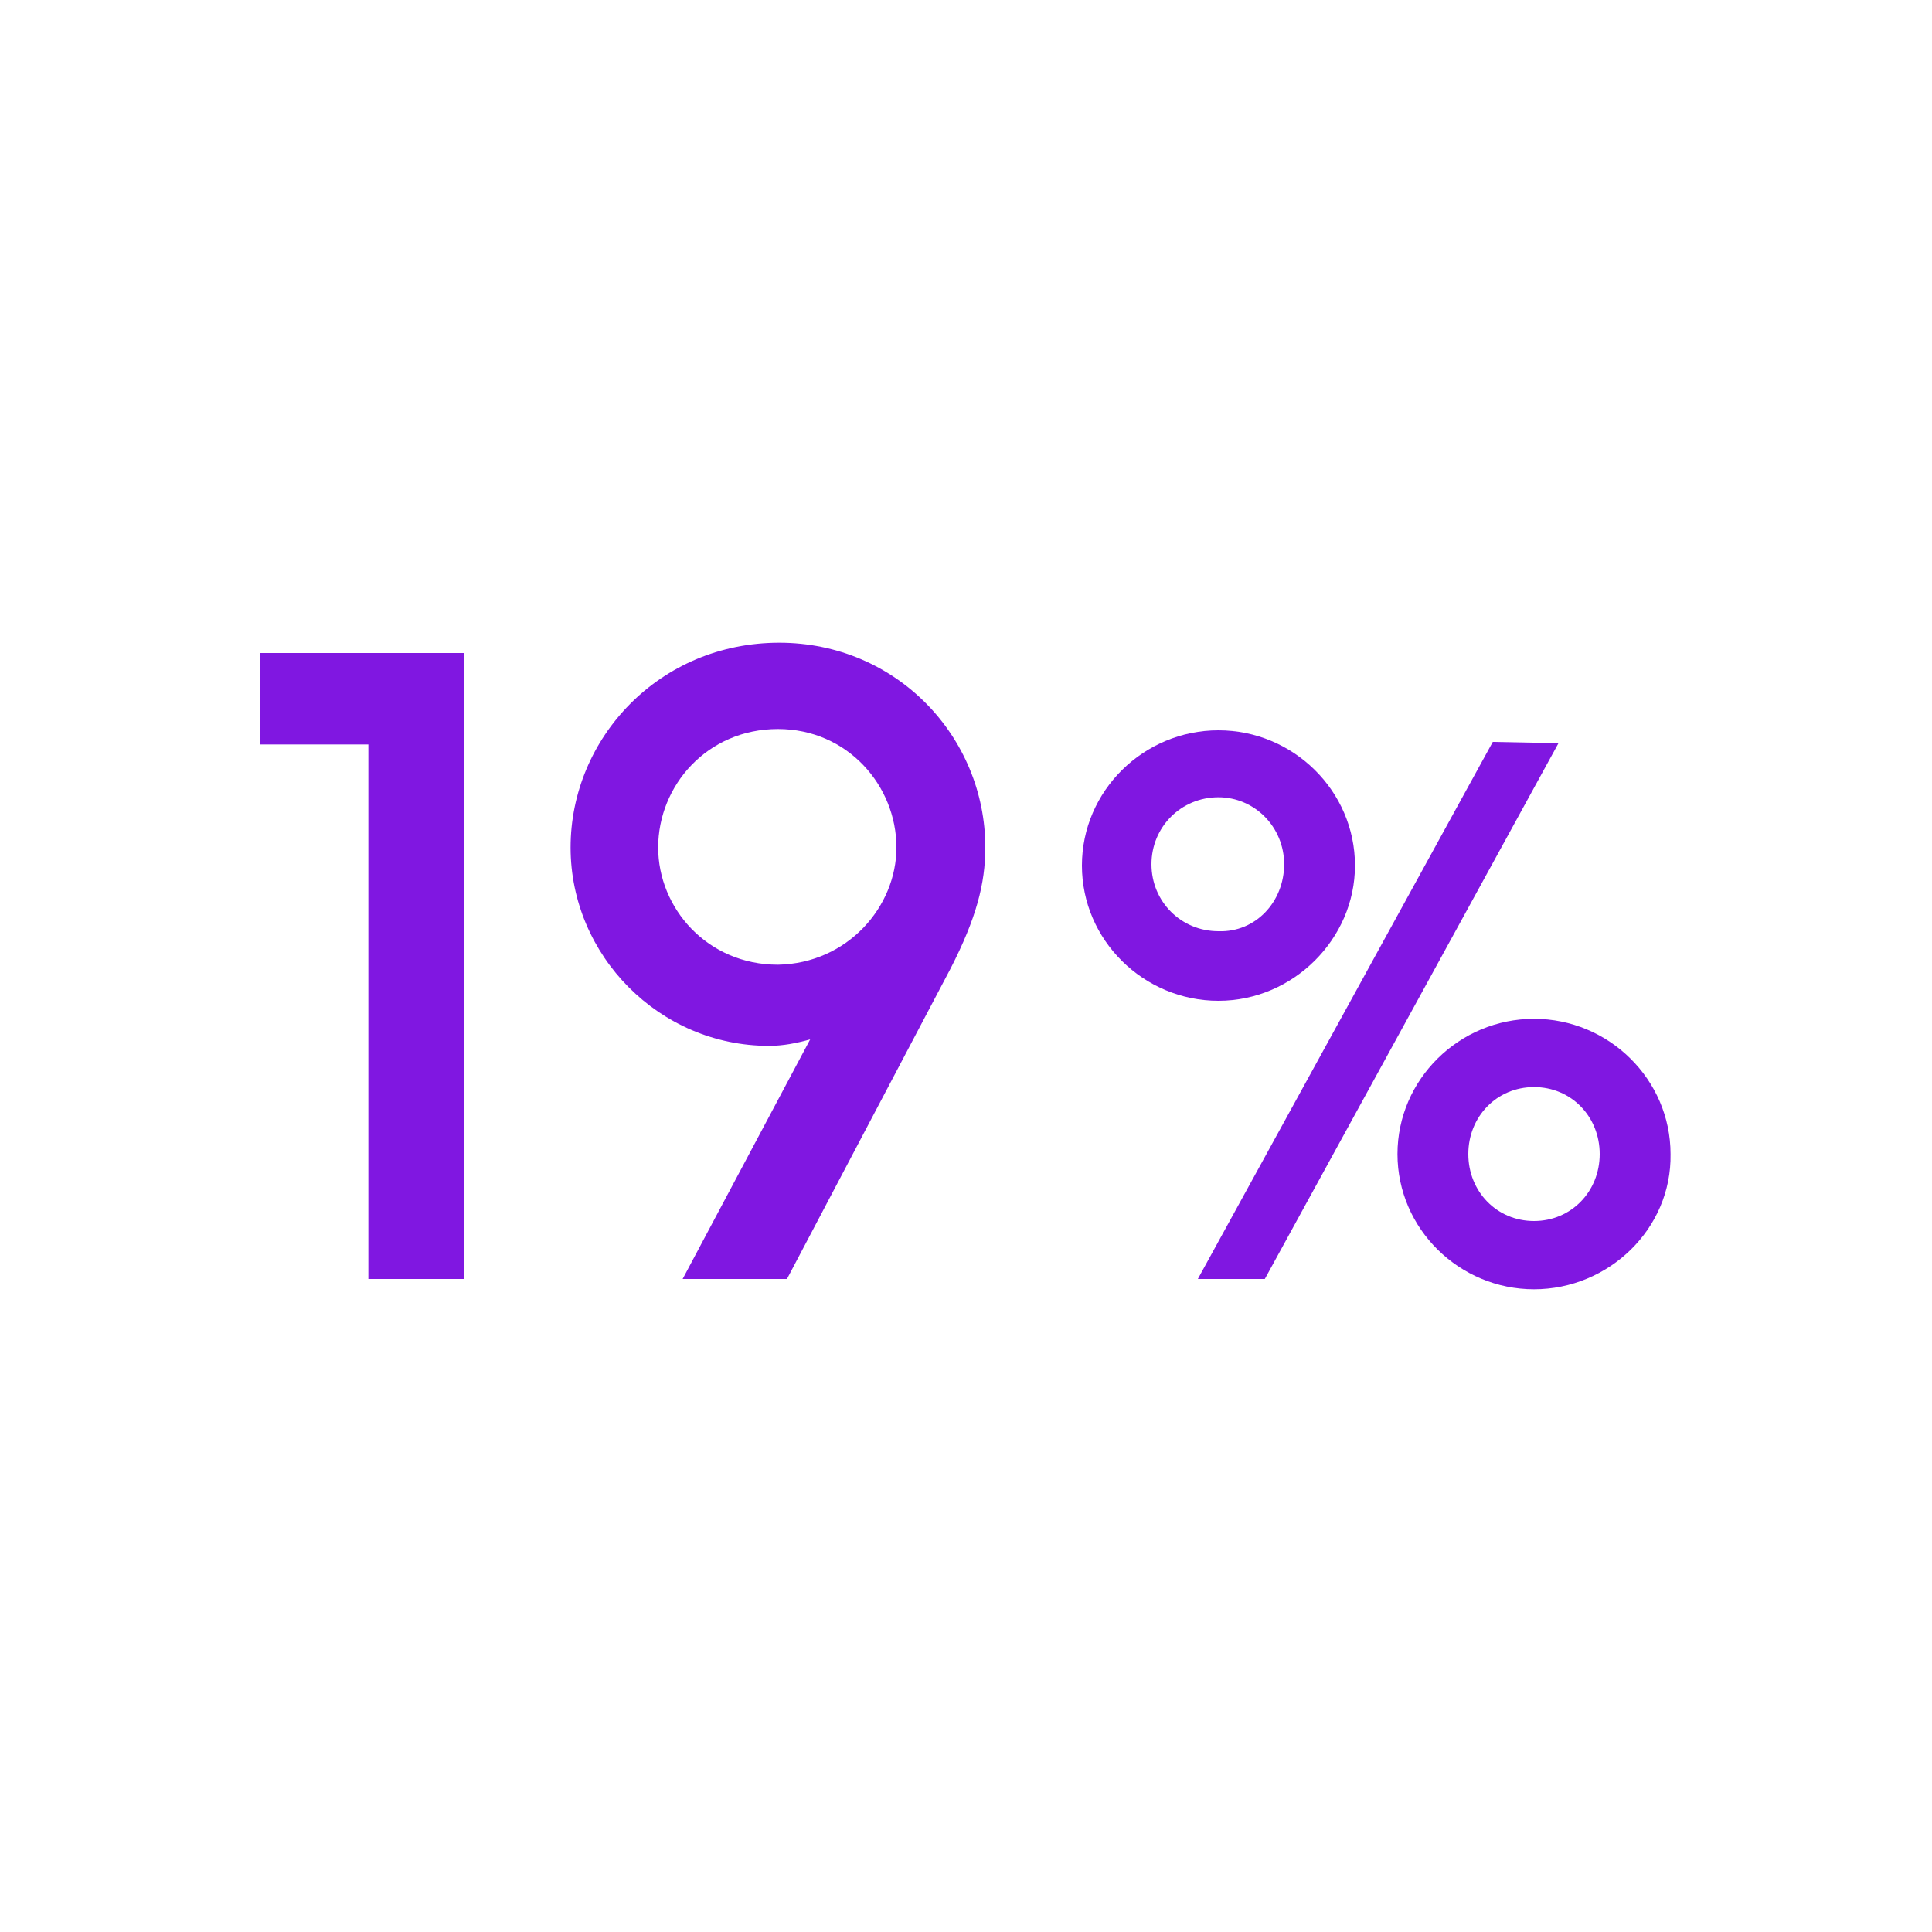<?xml version="1.0" encoding="utf-8"?>
<!-- Generator: Adobe Illustrator 24.2.1, SVG Export Plug-In . SVG Version: 6.00 Build 0)  -->
<svg version="1.1" id="Layer_1" xmlns="http://www.w3.org/2000/svg" xmlns:xlink="http://www.w3.org/1999/xlink" x="0px" y="0px"
	 viewBox="0 0 150 150" style="enable-background:new 0 0 150 150;" xml:space="preserve">
<style type="text/css">
	.st0{fill:#8017E1;}
</style>
<g>
	<g>
		<g>
			<path class="st0" d="M20.2,57.8v-7.1H36v48.6h-7.4V57.8H20.2z"/>
			<path class="st0" d="M76.5,65.8c0,2.8-0.7,5.5-2.7,9.4L61.1,99.3H53l9.9-18.6c-1.1,0.3-2.1,0.5-3.2,0.5c-8.5,0-15.4-7-15.4-15.4
				c0-8.5,6.9-15.9,16.2-15.9C69.6,49.9,76.5,57.2,76.5,65.8z M69.6,65.8c0-4.8-3.8-9.2-9.2-9.2c-5.5,0-9.3,4.4-9.3,9.2
				c0,4.7,3.8,9.1,9.3,9.1C65.8,74.8,69.6,70.4,69.6,65.8z"/>
		</g>
	</g>
	<g>
		<path class="st0" d="M94.6,77.7C88.8,77.7,84,73,84,67.2s4.8-10.5,10.6-10.5c5.8,0,10.6,4.7,10.6,10.5
			C105.2,72.9,100.4,77.7,94.6,77.7z M99.7,67.1c0-2.9-2.3-5.2-5.1-5.2c-2.9,0-5.2,2.3-5.2,5.2s2.3,5.2,5.2,5.2
			C97.5,72.4,99.7,70,99.7,67.1z M121,57.7L98.2,99.3H93l22.9-41.7L121,57.7L121,57.7z M119.1,100.1c-5.8,0-10.6-4.7-10.6-10.5
			s4.8-10.5,10.6-10.5c5.8,0,10.6,4.7,10.6,10.5C129.8,95.4,124.9,100.1,119.1,100.1z M124.2,89.6c0-2.9-2.2-5.2-5.1-5.2
			s-5.1,2.3-5.1,5.2c0,2.9,2.2,5.2,5.1,5.2S124.2,92.5,124.2,89.6z"/>
	</g>
</g>
</svg>
